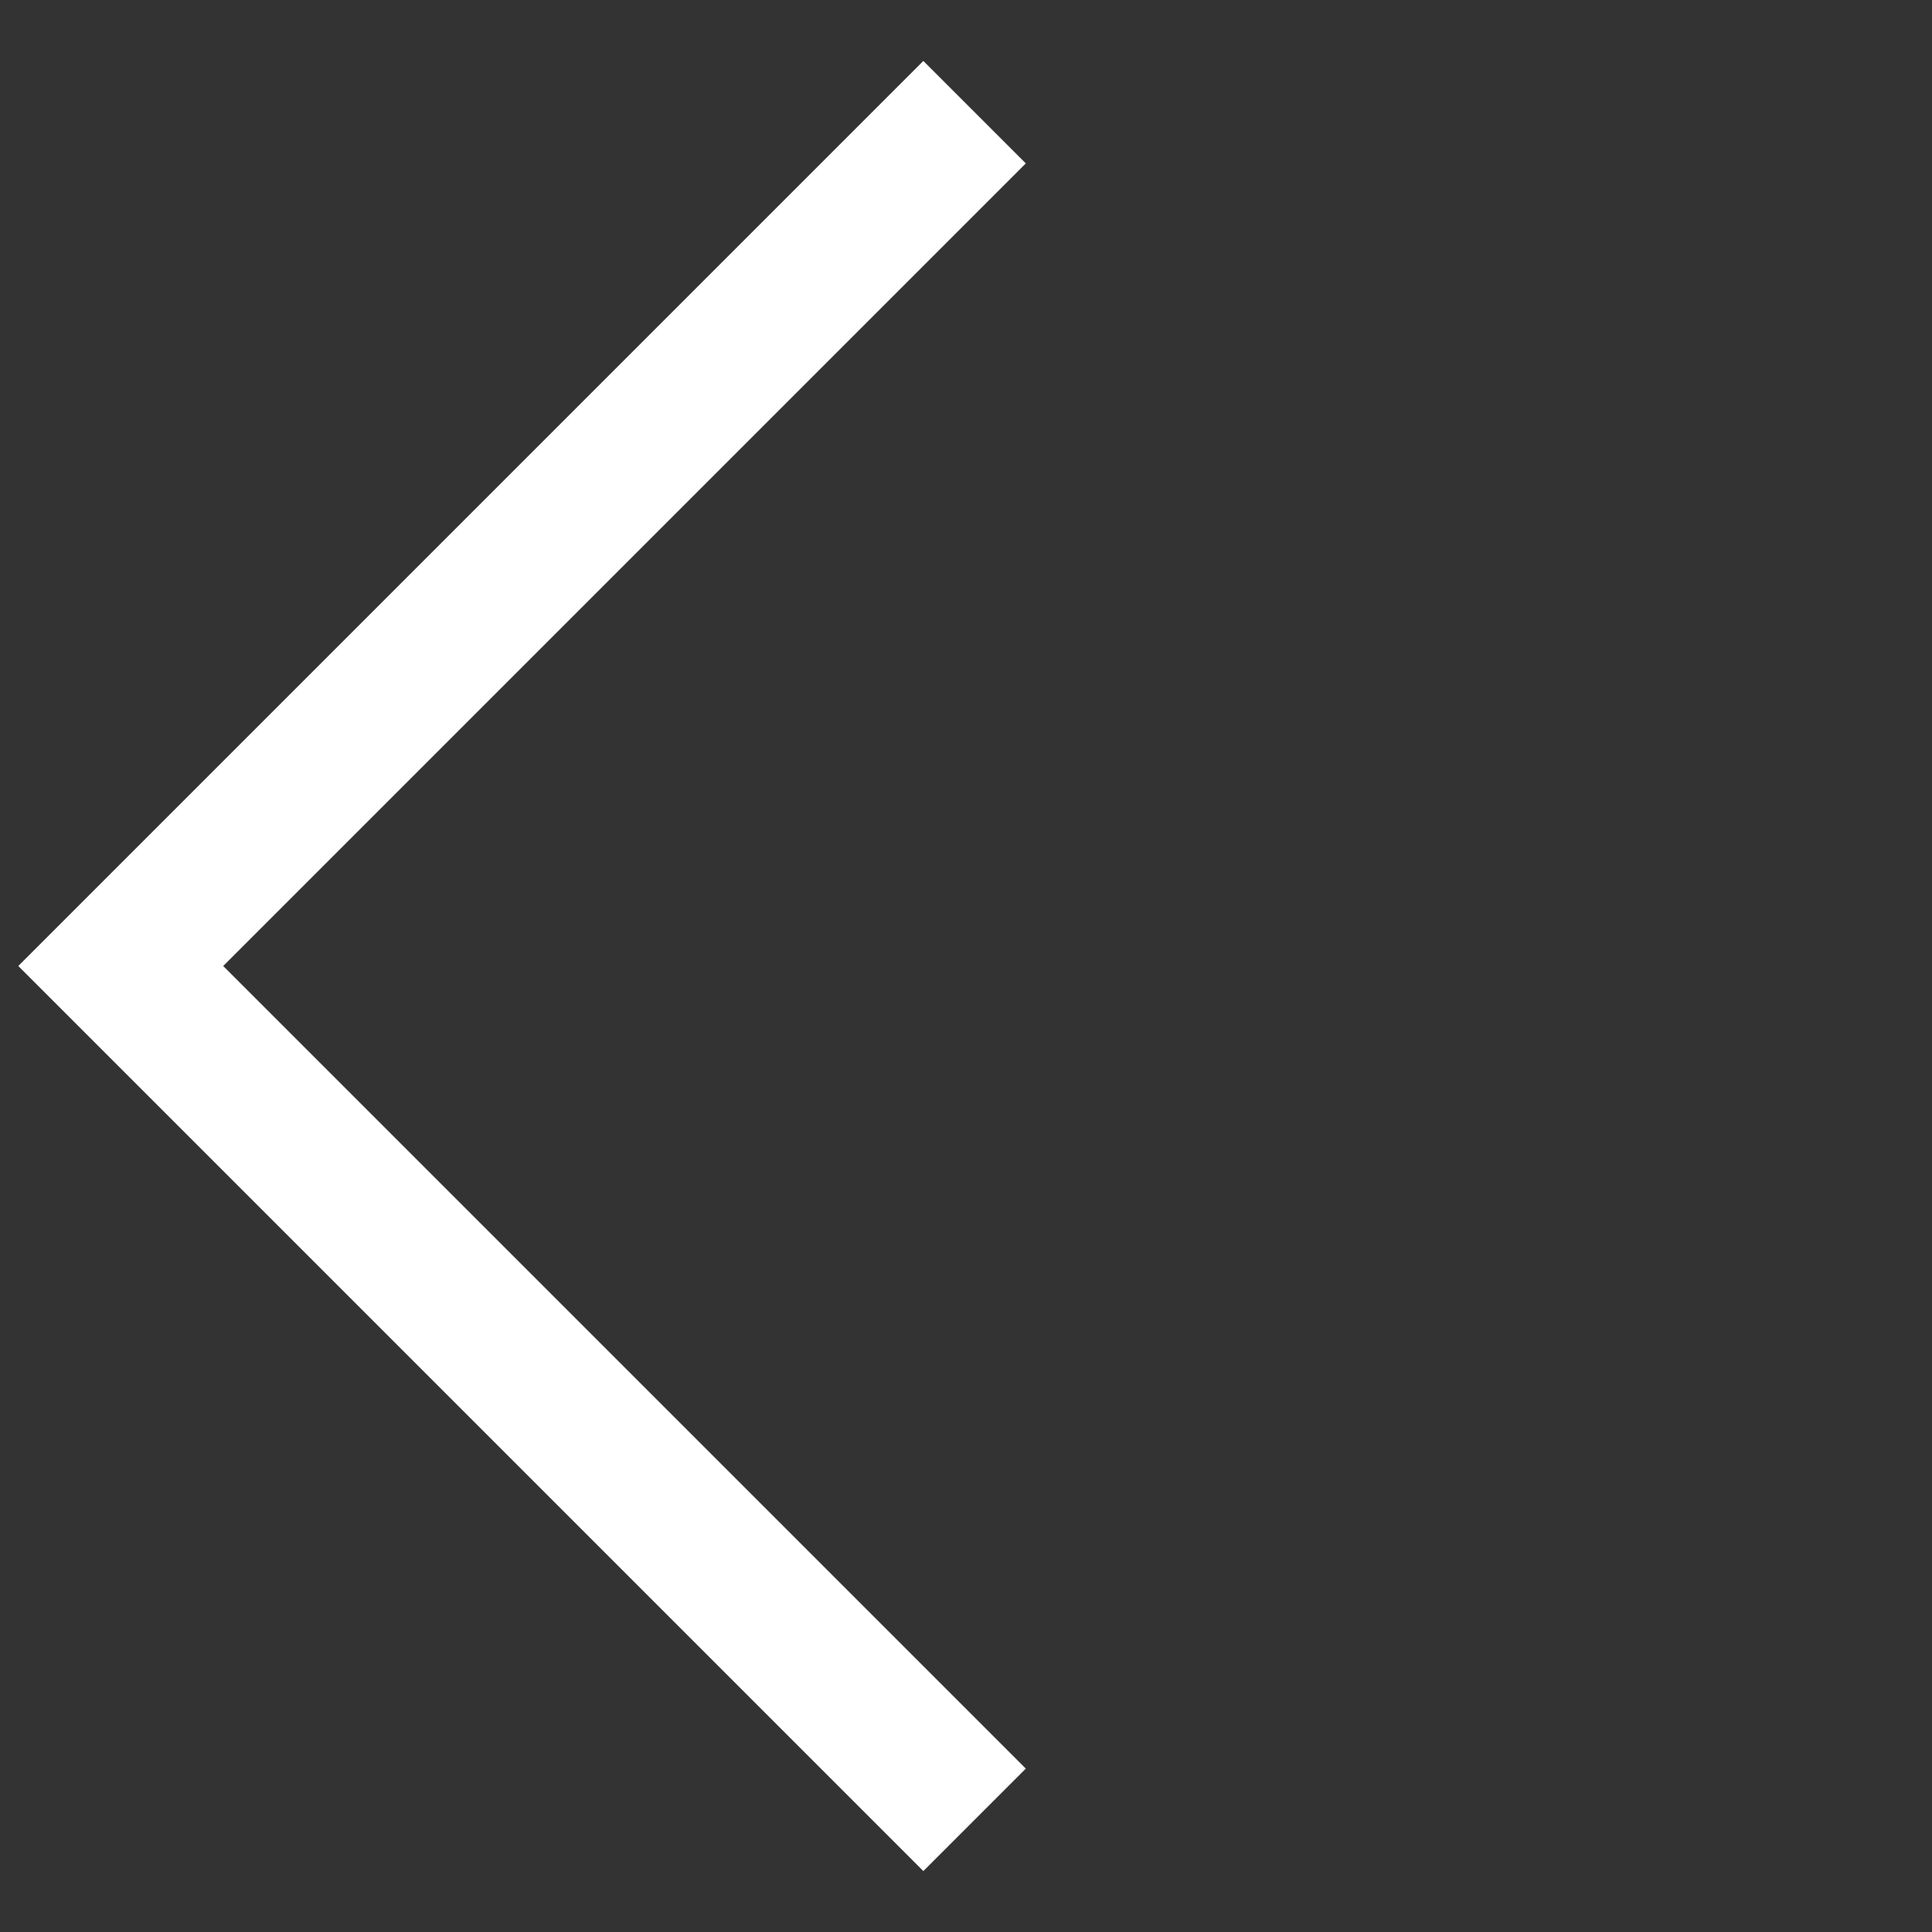 <svg width="16" height="16" viewBox="0 0 16 16" fill="none" xmlns="http://www.w3.org/2000/svg">
<rect x="0" y="0" width="16" height="16" fill="#333333" stroke="none"/>
<path d="M8.071 0.929L1 8L8.071 15.071" stroke="white" stroke-width="1.2"/>
</svg>
